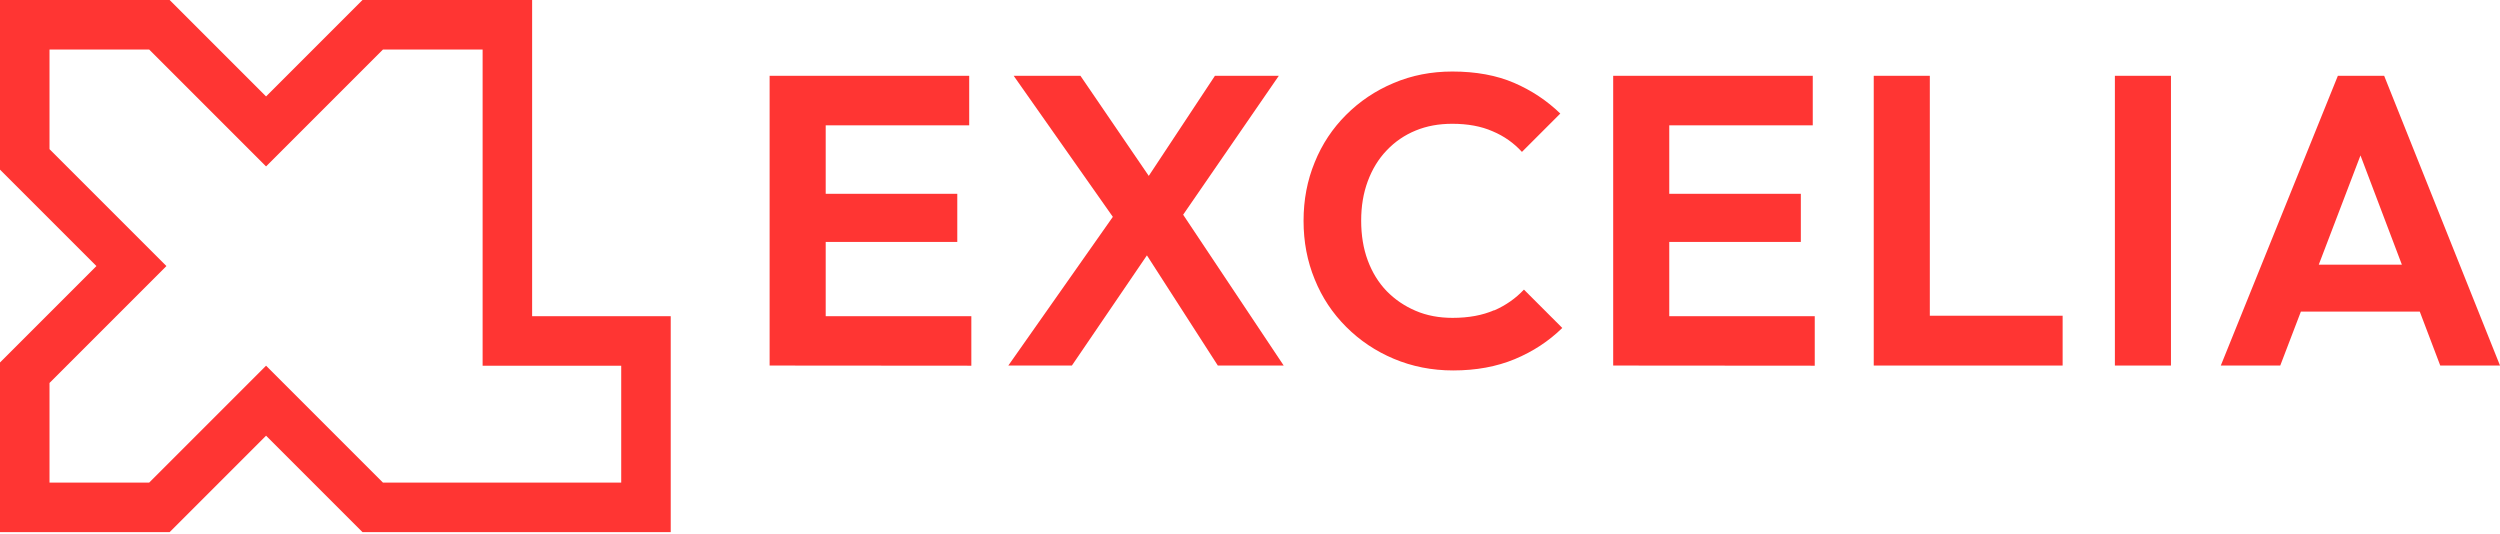 <svg width="220" height="47" viewBox="0 0 220 47" fill="none" xmlns="http://www.w3.org/2000/svg">
<path d="M72.662 21.289H84.241V17.052H72.662V11.028H85.29V6.67H67.726V32.168L85.478 32.182V27.824H72.662V21.289Z" fill="#FF3533"/>
<path d="M112.535 6.67H106.914L101.091 15.479L95.079 6.67H89.203L97.93 19.083L88.732 32.168H94.326L100.929 22.472L107.169 32.168H112.966L104.117 18.895L112.535 6.67Z" fill="#FF3533"/>
<path d="M131.483 27.3C130.461 27.744 129.251 27.972 127.825 27.972C126.642 27.972 125.553 27.771 124.584 27.354C123.603 26.937 122.755 26.359 122.029 25.619C121.303 24.866 120.752 23.965 120.362 22.916C119.972 21.867 119.783 20.697 119.783 19.419C119.783 18.142 119.972 17.012 120.362 15.95C120.752 14.901 121.303 13.986 122.029 13.233C122.755 12.466 123.603 11.888 124.584 11.485C125.566 11.081 126.628 10.893 127.798 10.893C129.157 10.893 130.34 11.108 131.349 11.552C132.371 11.982 133.218 12.588 133.931 13.367L137.306 9.992C136.123 8.849 134.765 7.948 133.232 7.289C131.698 6.63 129.883 6.294 127.812 6.294C125.956 6.294 124.221 6.63 122.621 7.316C121.02 7.988 119.635 8.93 118.452 10.113C117.268 11.296 116.34 12.682 115.695 14.282C115.036 15.882 114.713 17.59 114.713 19.433C114.713 21.275 115.036 22.983 115.695 24.583C116.34 26.184 117.268 27.569 118.465 28.766C119.662 29.963 121.061 30.904 122.661 31.576C124.262 32.249 125.996 32.599 127.879 32.599C129.91 32.599 131.712 32.262 133.299 31.603C134.886 30.944 136.284 30.03 137.481 28.86L134.106 25.484C133.379 26.264 132.505 26.87 131.497 27.313L131.483 27.3Z" fill="#FF3533"/>
<path d="M146.895 21.289H158.474V17.052H146.895V11.028H159.523V6.67H141.96V32.168L159.698 32.182V27.824H146.895V21.289Z" fill="#FF3533"/>
<path d="M169.824 6.67H164.889V32.168H181.511V27.784H169.824V6.67Z" fill="#FF3533"/>
<path d="M191.045 6.67H186.11V32.168H191.045V6.67Z" fill="#FF3533"/>
<path d="M209.793 6.67H205.732L195.43 32.168H200.662L202.477 27.421H212.94L214.742 32.168H220L209.806 6.67H209.793ZM204.051 23.292L207.722 13.677L211.366 23.292H204.051Z" fill="#FF3533"/>
<path d="M46.827 27.824V0H31.899L23.413 8.486L14.928 0H0V14.928L8.486 23.413L0 31.899V46.827H14.928L23.413 38.341L31.899 46.827H59.024V27.824H46.827ZM54.667 42.47H33.701L23.413 32.182L13.126 42.47H4.357V33.701L14.645 23.413L4.357 13.126V4.357H13.126L23.413 14.645L33.701 4.357H42.47V32.182H54.667V42.47Z" fill="#FF3533"/>
</svg>
